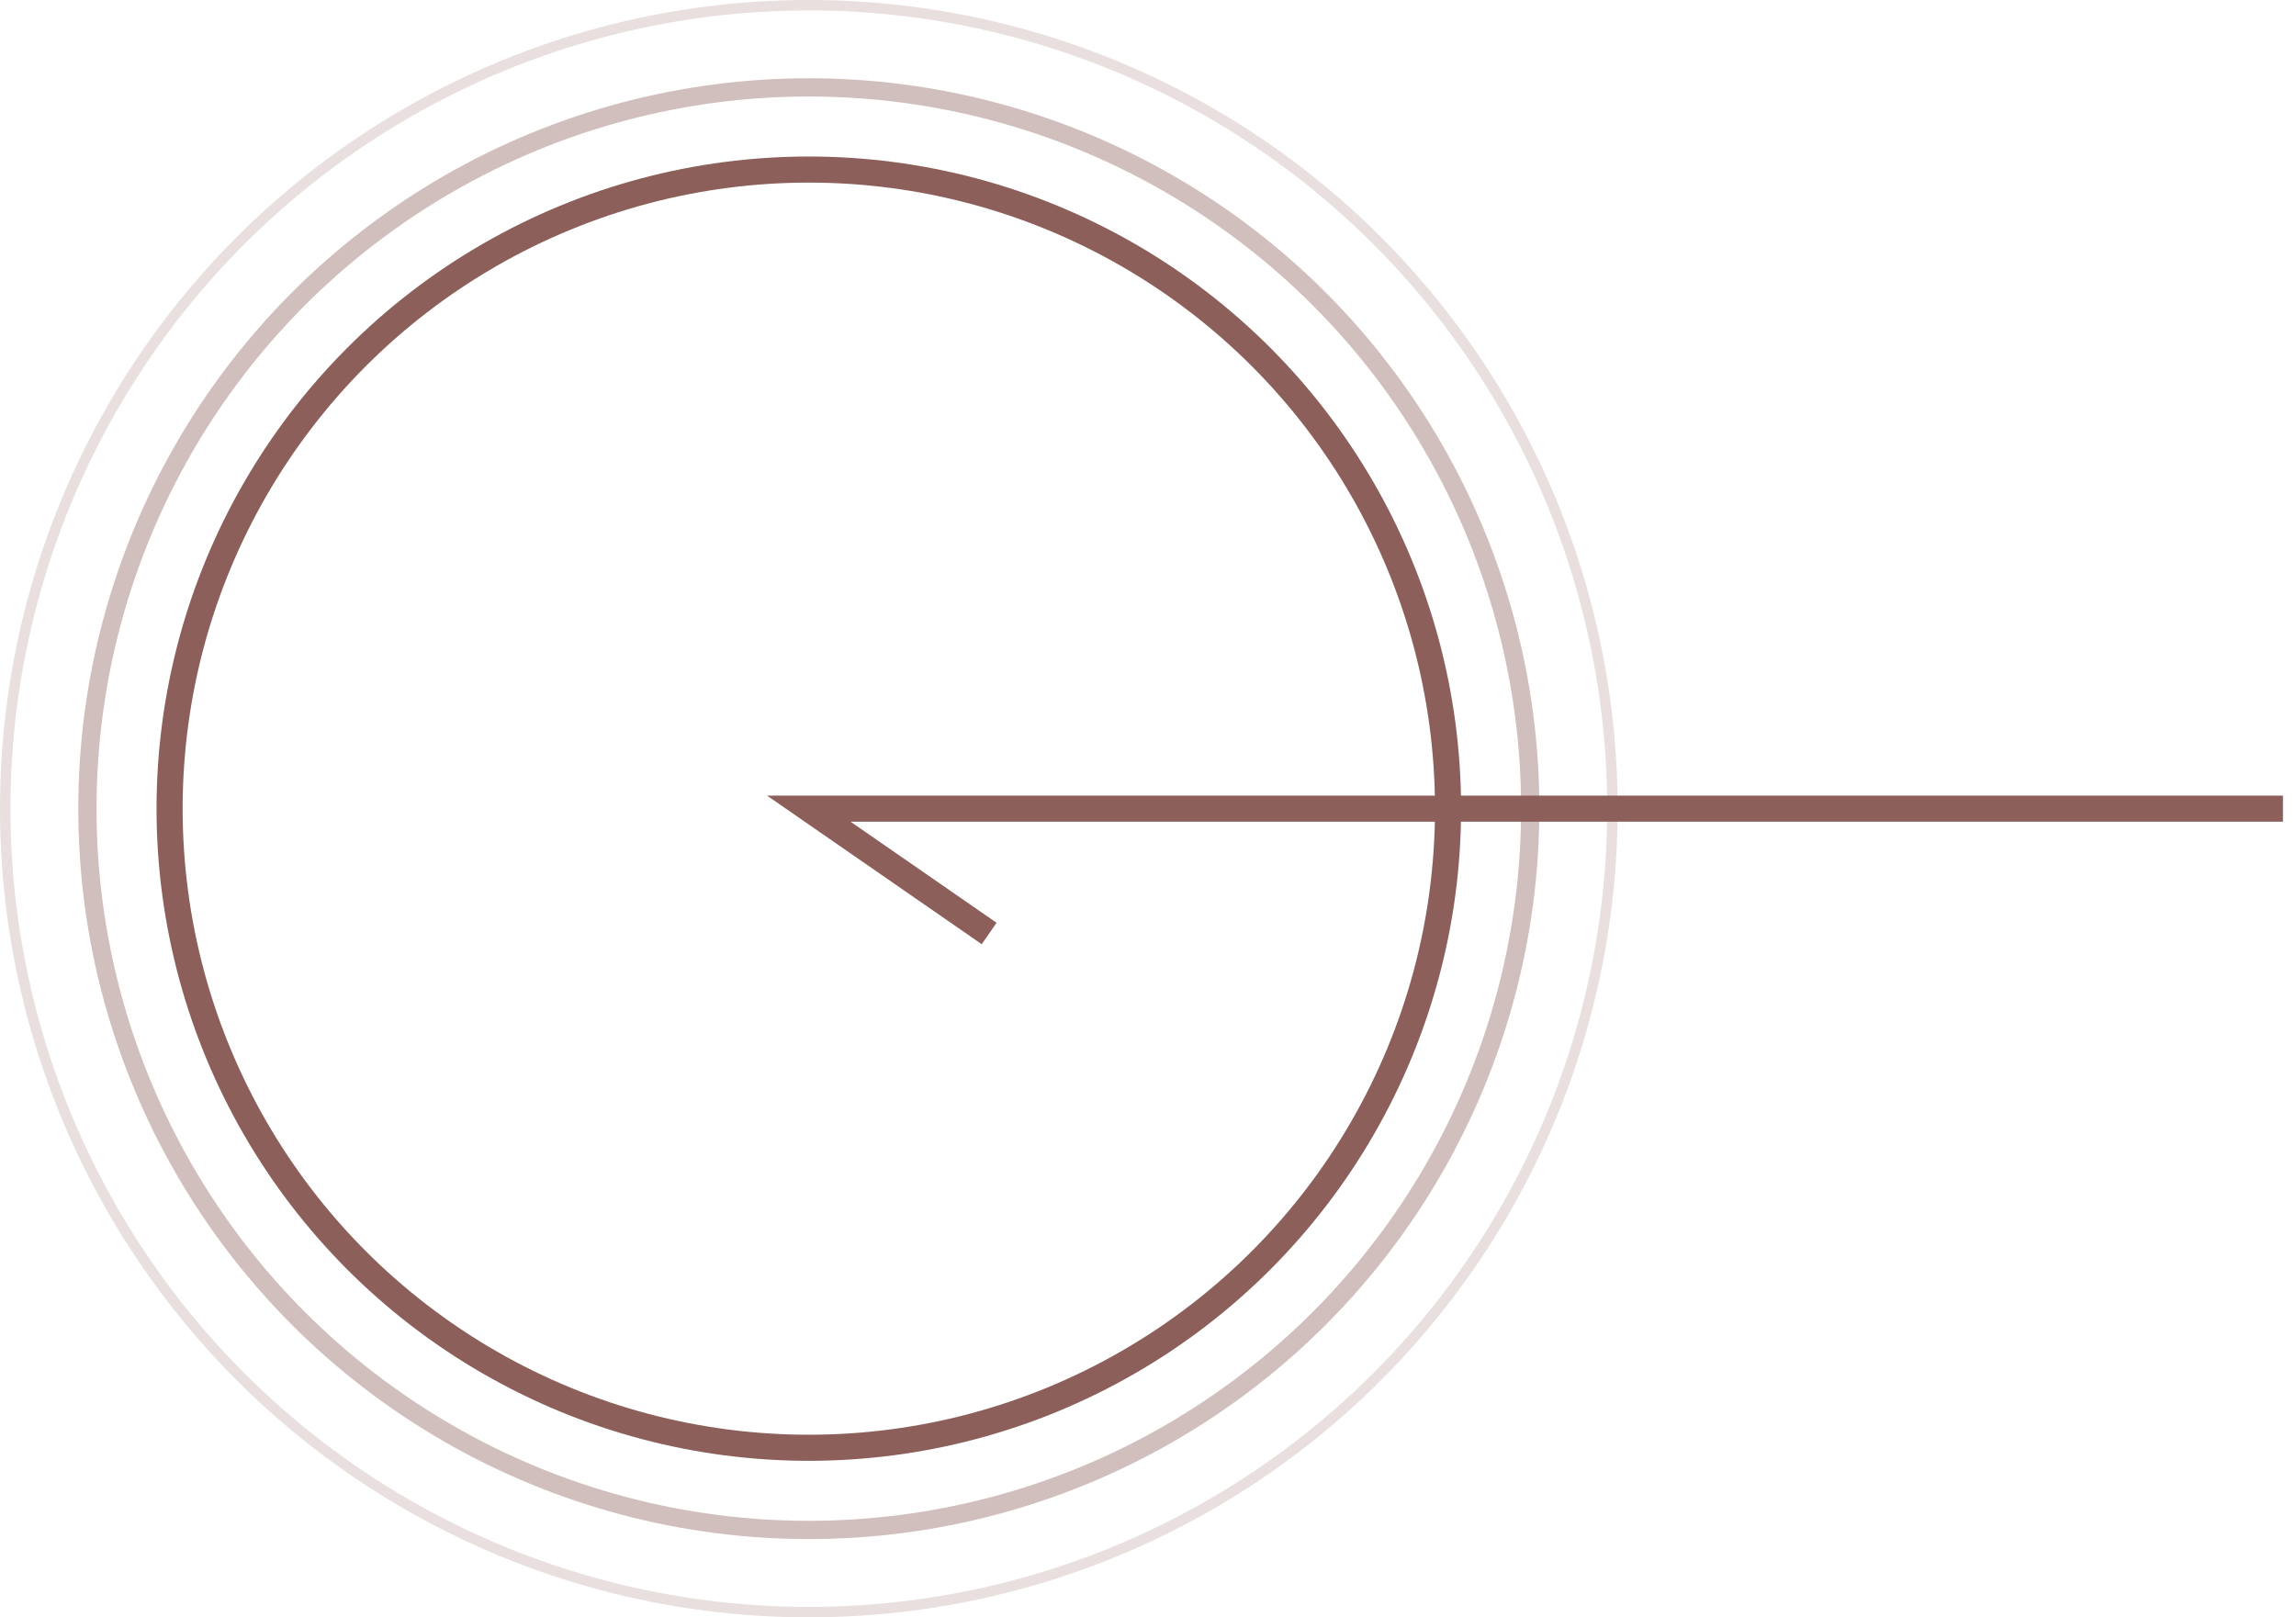 <?xml version="1.0" encoding="UTF-8"?> <svg xmlns="http://www.w3.org/2000/svg" width="88" height="62" viewBox="0 0 88 62" fill="none"><circle cx="31" cy="31" r="27.65" stroke="#8C5F5A" stroke-opacity="0.4" stroke-width="0.7"></circle><circle cx="31" cy="31" r="30.8" stroke="#8C5F5A" stroke-opacity="0.2" stroke-width="0.4"></circle><circle cx="31" cy="31" r="24.5" stroke="#8C5F5A"></circle><path d="M37.215 35.911L37.627 36.196L38.196 35.373L37.785 35.089L37.215 35.911ZM31 31V30.5H29.399L30.715 31.411L31 31ZM37.785 35.089L31.285 30.589L30.715 31.411L37.215 35.911L37.785 35.089ZM31 31.5H87.5V30.5H31V31.5Z" fill="#8C5F5A"></path></svg> 